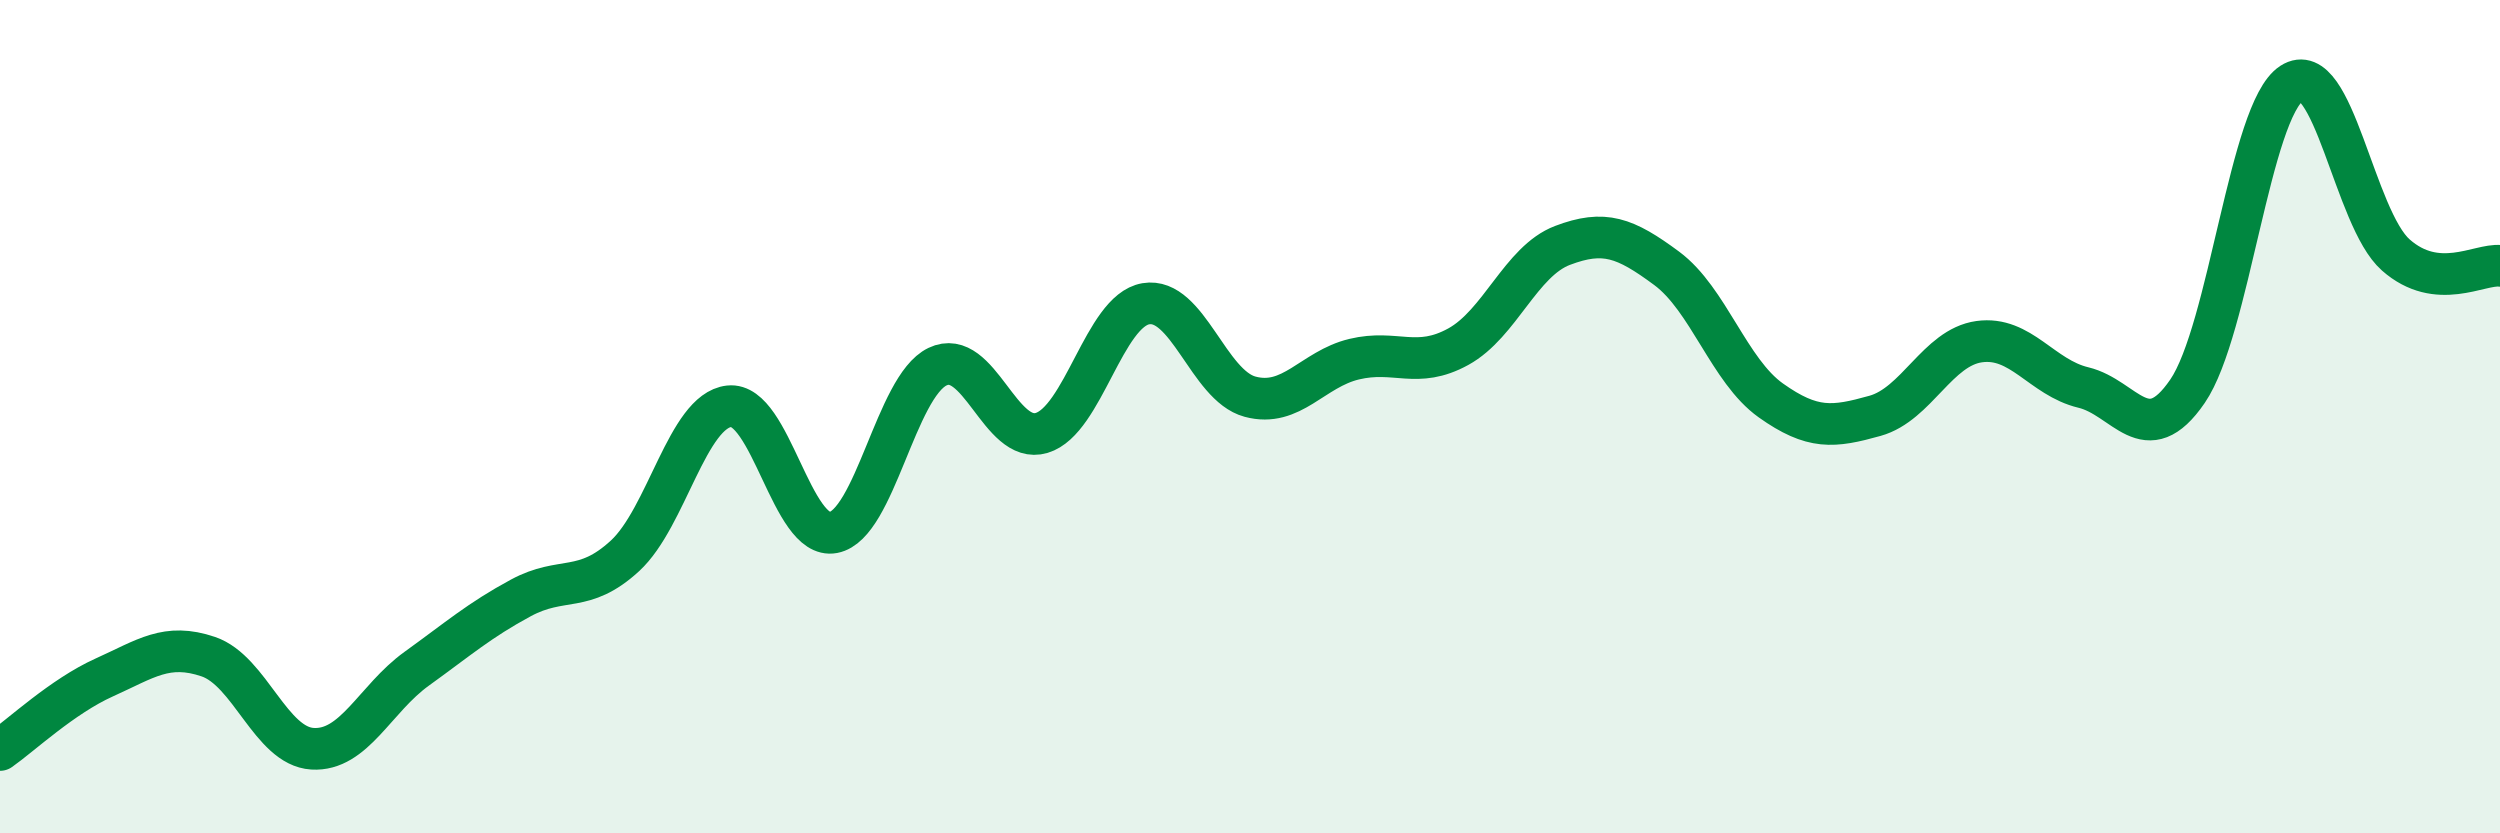 
    <svg width="60" height="20" viewBox="0 0 60 20" xmlns="http://www.w3.org/2000/svg">
      <path
        d="M 0,18 C 0.5,17.65 1.5,16.71 2.5,16.26 C 3.5,15.81 4,15.42 5,15.76 C 6,16.1 6.5,17.91 7.5,17.97 C 8.5,18.03 9,16.77 10,16.05 C 11,15.33 11.5,14.89 12.5,14.35 C 13.5,13.81 14,14.26 15,13.34 C 16,12.42 16.5,9.86 17.5,9.75 C 18.5,9.64 19,12.97 20,12.78 C 21,12.59 21.5,9.28 22.5,8.8 C 23.5,8.32 24,10.69 25,10.39 C 26,10.09 26.5,7.46 27.5,7.29 C 28.5,7.12 29,9.25 30,9.52 C 31,9.79 31.5,8.86 32.5,8.62 C 33.5,8.38 34,8.87 35,8.32 C 36,7.77 36.5,6.27 37.5,5.89 C 38.5,5.51 39,5.7 40,6.44 C 41,7.18 41.5,8.9 42.5,9.61 C 43.5,10.32 44,10.26 45,9.98 C 46,9.7 46.5,8.34 47.5,8.2 C 48.5,8.06 49,9.06 50,9.3 C 51,9.54 51.5,10.85 52.5,9.39 C 53.5,7.93 54,2.65 55,2 C 56,1.35 56.5,5.24 57.5,6.12 C 58.5,7 59.5,6.33 60,6.38L60 20L0 20Z"
        fill="#008740"
        opacity="0.1"
        stroke-linecap="round"
        stroke-linejoin="round"
      />
      <path
        d="M 0,18 C 0.5,17.65 1.5,16.71 2.5,16.26 C 3.5,15.81 4,15.42 5,15.76 C 6,16.1 6.5,17.91 7.5,17.97 C 8.5,18.03 9,16.77 10,16.05 C 11,15.33 11.5,14.89 12.5,14.35 C 13.5,13.81 14,14.26 15,13.34 C 16,12.42 16.5,9.86 17.5,9.75 C 18.5,9.64 19,12.97 20,12.78 C 21,12.59 21.5,9.28 22.5,8.8 C 23.5,8.32 24,10.69 25,10.39 C 26,10.09 26.5,7.46 27.5,7.29 C 28.5,7.12 29,9.25 30,9.52 C 31,9.79 31.5,8.86 32.5,8.62 C 33.5,8.38 34,8.87 35,8.32 C 36,7.77 36.5,6.27 37.5,5.89 C 38.5,5.51 39,5.7 40,6.44 C 41,7.18 41.5,8.9 42.5,9.61 C 43.5,10.32 44,10.26 45,9.98 C 46,9.7 46.5,8.34 47.5,8.2 C 48.5,8.06 49,9.06 50,9.3 C 51,9.54 51.5,10.85 52.5,9.39 C 53.5,7.93 54,2.65 55,2 C 56,1.35 56.5,5.24 57.5,6.12 C 58.5,7 59.5,6.33 60,6.38"
        stroke="#008740"
        stroke-width="1"
        fill="none"
        stroke-linecap="round"
        stroke-linejoin="round"
      />
    </svg>
  